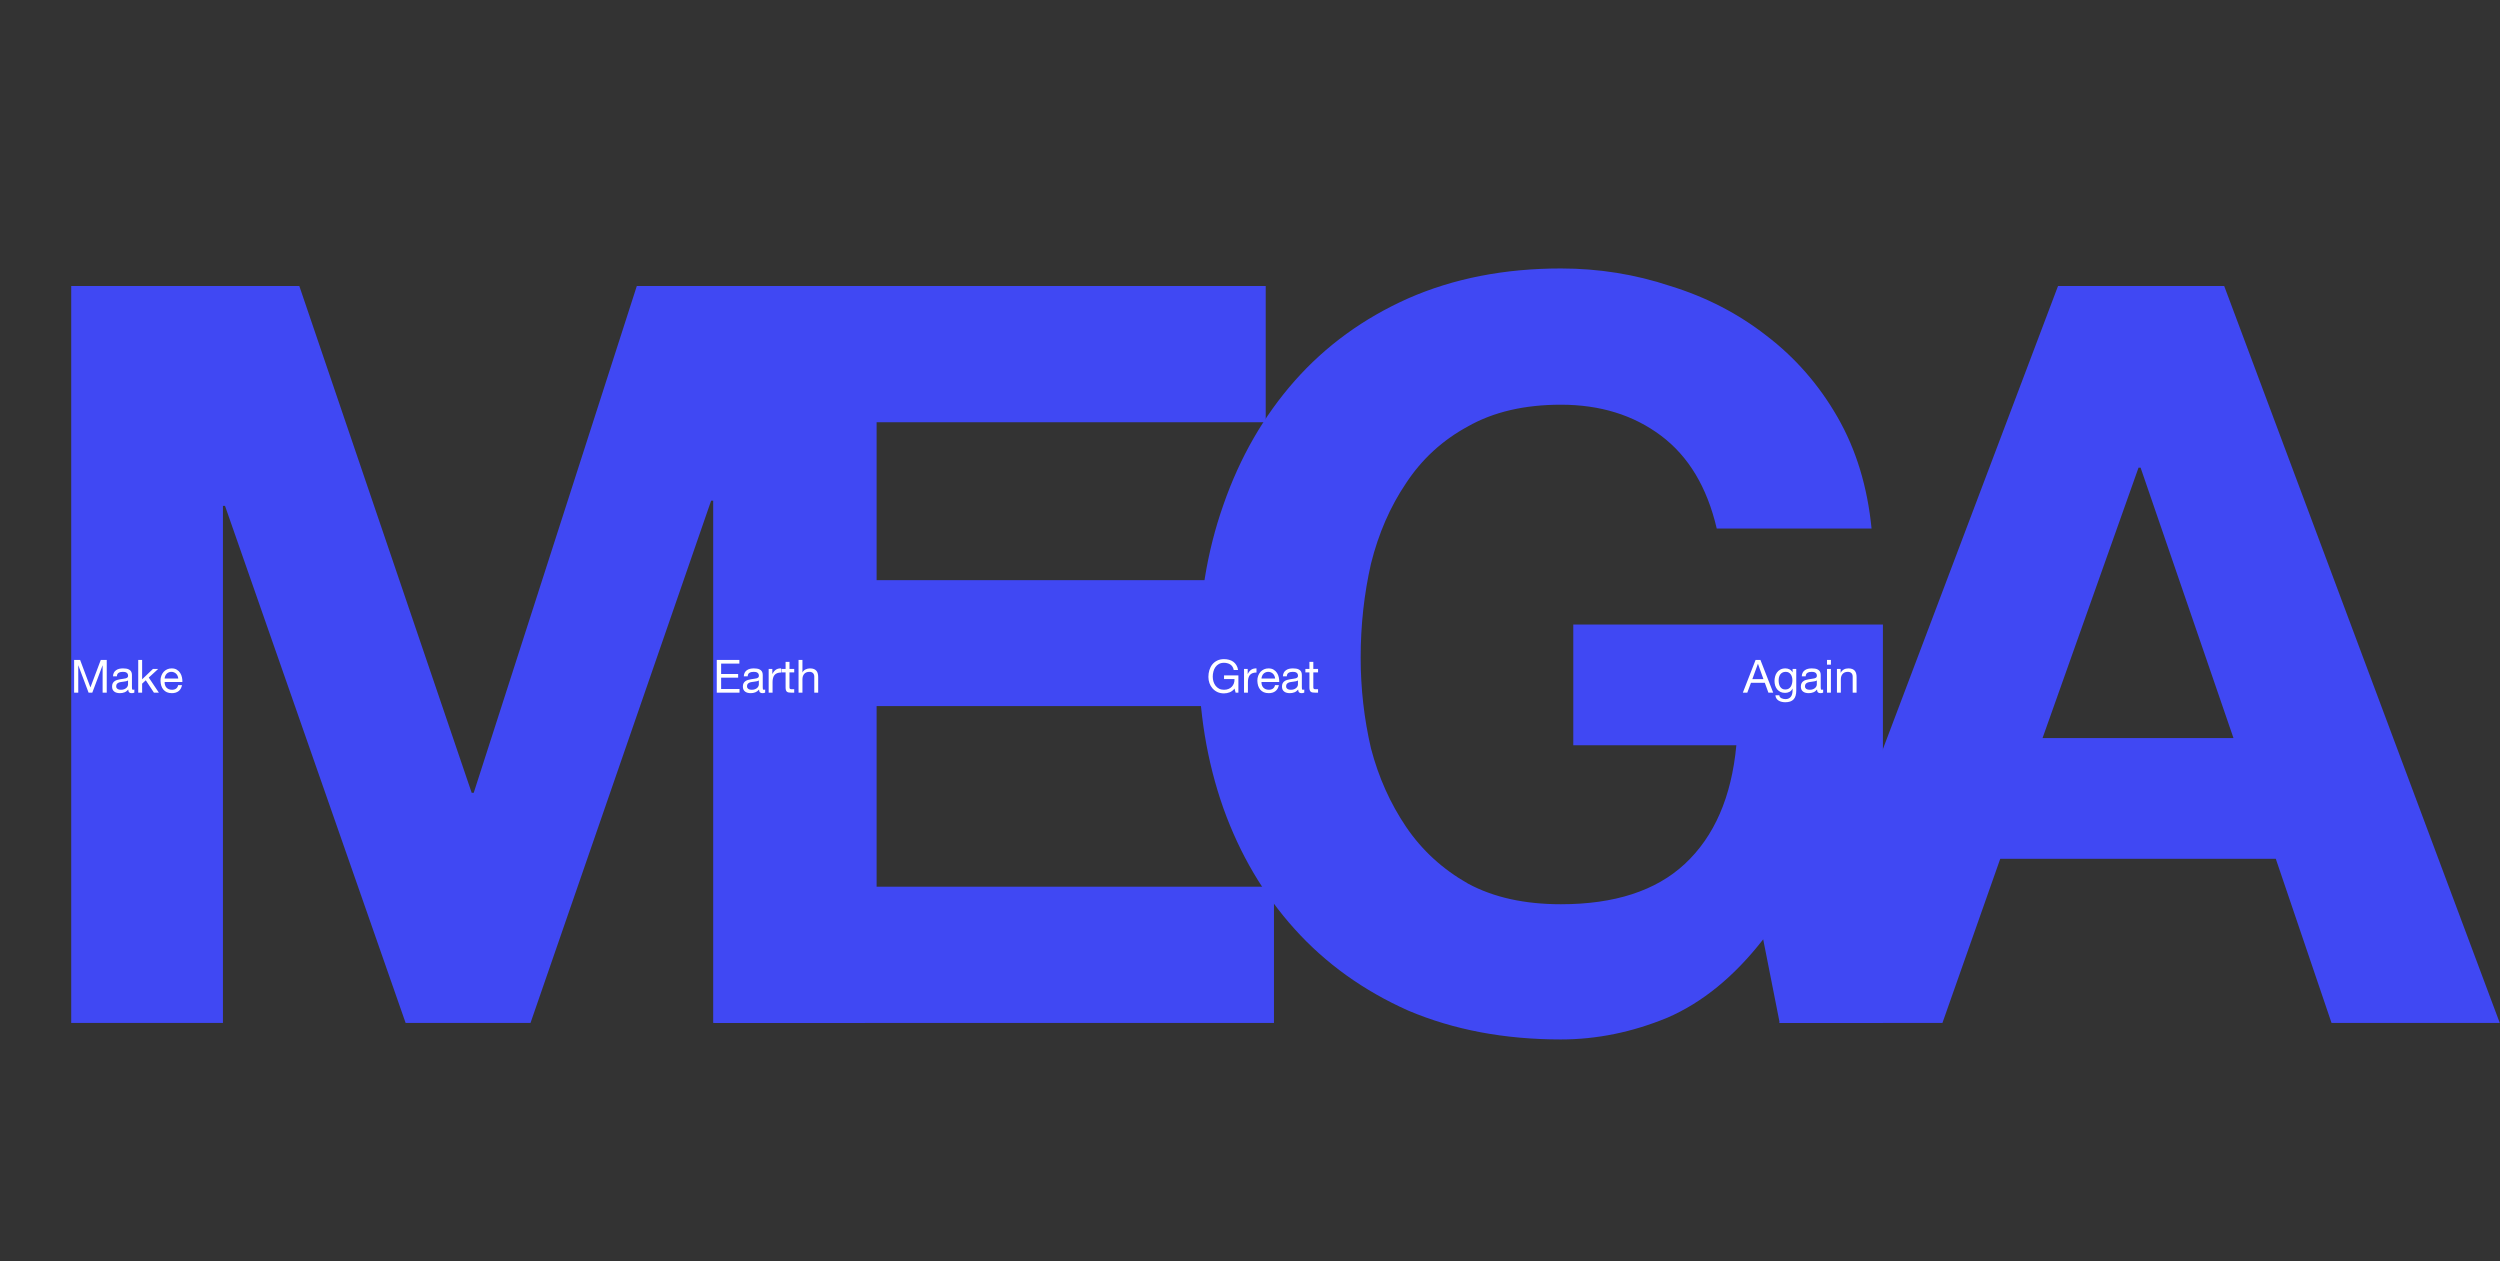 <svg width="545" height="275" viewBox="0 0 545 275" fill="none" xmlns="http://www.w3.org/2000/svg">
<rect x="0" y="0" width="545" height="275" fill="#333333" stroke="none"/>
<path d="M155.775 62.35H275.925V92.05H191.1V126.475H268.95V153.925H191.1V193.3H277.725V223H155.775V62.35Z" fill="#4048F3"/>
<path d="M384.375 204.775C378.075 212.875 371.1 218.575 363.45 221.875C355.8 225.025 348.075 226.6 340.275 226.6C327.975 226.6 316.875 224.5 306.975 220.3C297.225 215.95 288.975 210.025 282.225 202.525C275.475 195.025 270.3 186.25 266.7 176.2C263.1 166 261.3 155.05 261.3 143.35C261.3 131.35 263.1 120.25 266.7 110.05C270.3 99.7 275.475 90.7 282.225 83.05C288.975 75.4 297.225 69.4 306.975 65.05C316.875 60.7 327.975 58.525 340.275 58.525C348.525 58.525 356.475 59.8 364.125 62.35C371.925 64.75 378.9 68.35 385.05 73.15C391.35 77.95 396.525 83.875 400.575 90.925C404.625 97.975 407.1 106.075 408 115.225H374.25C372.15 106.225 368.1 99.475 362.1 94.975C356.1 90.475 348.825 88.225 340.275 88.225C332.325 88.225 325.575 89.8 320.025 92.95C314.475 95.95 309.975 100.075 306.525 105.325C303.075 110.425 300.525 116.275 298.875 122.875C297.375 129.475 296.625 136.3 296.625 143.35C296.625 150.1 297.375 156.7 298.875 163.15C300.525 169.45 303.075 175.15 306.525 180.25C309.975 185.35 314.475 189.475 320.025 192.625C325.575 195.625 332.325 197.125 340.275 197.125C351.975 197.125 360.975 194.2 367.275 188.35C373.725 182.35 377.475 173.725 378.525 162.475H342.975V136.15H410.475V223H387.975L384.375 204.775Z" fill="#4048F3"/>
<path d="M15.525 62.35H65.25L102.825 172.825H103.275L138.825 62.35H188.55V223H155.475V109.15H155.025L115.65 223H88.425L49.05 110.275H48.6V223H15.525V62.35Z" fill="#4048F3"/>
<path d="M445.275 160.9H486.9L466.65 101.95H466.2L445.275 160.9ZM448.65 62.35H484.875L544.95 223H508.275L496.125 187.225H436.05L423.45 223H387.9L448.65 62.35Z" fill="#4048F3"/>
<path d="M16.161 143.86H17.461L19.711 149.86L21.971 143.86H23.271V151H22.371V145.06H22.351L20.121 151H19.311L17.081 145.06H17.061V151H16.161V143.86ZM29.292 150.98C29.146 151.067 28.942 151.11 28.682 151.11C28.462 151.11 28.286 151.05 28.152 150.93C28.026 150.803 27.962 150.6 27.962 150.32C27.729 150.6 27.456 150.803 27.142 150.93C26.836 151.05 26.502 151.11 26.142 151.11C25.909 151.11 25.686 151.083 25.472 151.03C25.266 150.977 25.086 150.893 24.932 150.78C24.779 150.667 24.656 150.52 24.562 150.34C24.476 150.153 24.432 149.93 24.432 149.67C24.432 149.377 24.482 149.137 24.582 148.95C24.682 148.763 24.812 148.613 24.972 148.5C25.139 148.38 25.326 148.29 25.532 148.23C25.746 148.17 25.962 148.12 26.182 148.08C26.416 148.033 26.636 148 26.842 147.98C27.056 147.953 27.242 147.92 27.402 147.88C27.562 147.833 27.689 147.77 27.782 147.69C27.876 147.603 27.922 147.48 27.922 147.32C27.922 147.133 27.886 146.983 27.812 146.87C27.746 146.757 27.656 146.67 27.542 146.61C27.436 146.55 27.312 146.51 27.172 146.49C27.039 146.47 26.906 146.46 26.772 146.46C26.412 146.46 26.112 146.53 25.872 146.67C25.632 146.803 25.502 147.06 25.482 147.44H24.632C24.646 147.12 24.712 146.85 24.832 146.63C24.952 146.41 25.112 146.233 25.312 146.1C25.512 145.96 25.739 145.86 25.992 145.8C26.252 145.74 26.529 145.71 26.822 145.71C27.056 145.71 27.286 145.727 27.512 145.76C27.746 145.793 27.956 145.863 28.142 145.97C28.329 146.07 28.479 146.213 28.592 146.4C28.706 146.587 28.762 146.83 28.762 147.13V149.79C28.762 149.99 28.772 150.137 28.792 150.23C28.819 150.323 28.899 150.37 29.032 150.37C29.106 150.37 29.192 150.353 29.292 150.32V150.98ZM27.912 148.33C27.806 148.41 27.666 148.47 27.492 148.51C27.319 148.543 27.136 148.573 26.942 148.6C26.756 148.62 26.566 148.647 26.372 148.68C26.179 148.707 26.006 148.753 25.852 148.82C25.699 148.887 25.572 148.983 25.472 149.11C25.379 149.23 25.332 149.397 25.332 149.61C25.332 149.75 25.359 149.87 25.412 149.97C25.472 150.063 25.546 150.14 25.632 150.2C25.726 150.26 25.832 150.303 25.952 150.33C26.072 150.357 26.199 150.37 26.332 150.37C26.612 150.37 26.852 150.333 27.052 150.26C27.252 150.18 27.416 150.083 27.542 149.97C27.669 149.85 27.762 149.723 27.822 149.59C27.882 149.45 27.912 149.32 27.912 149.2V148.33ZM30.133 143.86H30.983V148.09L33.343 145.83H34.483L32.433 147.71L34.633 151H33.553L31.783 148.3L30.983 149.04V151H30.133V143.86ZM38.859 147.92C38.846 147.72 38.799 147.53 38.719 147.35C38.646 147.17 38.542 147.017 38.409 146.89C38.282 146.757 38.129 146.653 37.949 146.58C37.776 146.5 37.582 146.46 37.369 146.46C37.149 146.46 36.949 146.5 36.769 146.58C36.596 146.653 36.446 146.757 36.319 146.89C36.192 147.023 36.092 147.18 36.019 147.36C35.946 147.533 35.902 147.72 35.889 147.92H38.859ZM39.679 149.36C39.566 149.94 39.316 150.377 38.929 150.67C38.542 150.963 38.056 151.11 37.469 151.11C37.056 151.11 36.696 151.043 36.389 150.91C36.089 150.777 35.836 150.59 35.629 150.35C35.422 150.11 35.266 149.823 35.159 149.49C35.059 149.157 35.002 148.793 34.989 148.4C34.989 148.007 35.049 147.647 35.169 147.32C35.289 146.993 35.456 146.71 35.669 146.47C35.889 146.23 36.146 146.043 36.439 145.91C36.739 145.777 37.066 145.71 37.419 145.71C37.879 145.71 38.259 145.807 38.559 146C38.866 146.187 39.109 146.427 39.289 146.72C39.476 147.013 39.602 147.333 39.669 147.68C39.742 148.027 39.772 148.357 39.759 148.67H35.889C35.882 148.897 35.909 149.113 35.969 149.32C36.029 149.52 36.126 149.7 36.259 149.86C36.392 150.013 36.562 150.137 36.769 150.23C36.976 150.323 37.219 150.37 37.499 150.37C37.859 150.37 38.152 150.287 38.379 150.12C38.612 149.953 38.766 149.7 38.839 149.36H39.679Z" fill="white"/>
<path d="M156.255 143.86H161.185V144.66H157.205V146.93H160.915V147.73H157.205V150.2H161.215V151H156.255V143.86ZM166.808 150.98C166.661 151.067 166.458 151.11 166.198 151.11C165.978 151.11 165.801 151.05 165.668 150.93C165.541 150.803 165.478 150.6 165.478 150.32C165.245 150.6 164.971 150.803 164.658 150.93C164.351 151.05 164.018 151.11 163.658 151.11C163.425 151.11 163.201 151.083 162.988 151.03C162.781 150.977 162.601 150.893 162.448 150.78C162.295 150.667 162.171 150.52 162.078 150.34C161.991 150.153 161.948 149.93 161.948 149.67C161.948 149.377 161.998 149.137 162.098 148.95C162.198 148.763 162.328 148.613 162.488 148.5C162.655 148.38 162.841 148.29 163.048 148.23C163.261 148.17 163.478 148.12 163.698 148.08C163.931 148.033 164.151 148 164.358 147.98C164.571 147.953 164.758 147.92 164.918 147.88C165.078 147.833 165.205 147.77 165.298 147.69C165.391 147.603 165.438 147.48 165.438 147.32C165.438 147.133 165.401 146.983 165.328 146.87C165.261 146.757 165.171 146.67 165.058 146.61C164.951 146.55 164.828 146.51 164.688 146.49C164.555 146.47 164.421 146.46 164.288 146.46C163.928 146.46 163.628 146.53 163.388 146.67C163.148 146.803 163.018 147.06 162.998 147.44H162.148C162.161 147.12 162.228 146.85 162.348 146.63C162.468 146.41 162.628 146.233 162.828 146.1C163.028 145.96 163.255 145.86 163.508 145.8C163.768 145.74 164.045 145.71 164.338 145.71C164.571 145.71 164.801 145.727 165.028 145.76C165.261 145.793 165.471 145.863 165.658 145.97C165.845 146.07 165.995 146.213 166.108 146.4C166.221 146.587 166.278 146.83 166.278 147.13V149.79C166.278 149.99 166.288 150.137 166.308 150.23C166.335 150.323 166.415 150.37 166.548 150.37C166.621 150.37 166.708 150.353 166.808 150.32V150.98ZM165.428 148.33C165.321 148.41 165.181 148.47 165.008 148.51C164.835 148.543 164.651 148.573 164.458 148.6C164.271 148.62 164.081 148.647 163.888 148.68C163.695 148.707 163.521 148.753 163.368 148.82C163.215 148.887 163.088 148.983 162.988 149.11C162.895 149.23 162.848 149.397 162.848 149.61C162.848 149.75 162.875 149.87 162.928 149.97C162.988 150.063 163.061 150.14 163.148 150.2C163.241 150.26 163.348 150.303 163.468 150.33C163.588 150.357 163.715 150.37 163.848 150.37C164.128 150.37 164.368 150.333 164.568 150.26C164.768 150.18 164.931 150.083 165.058 149.97C165.185 149.85 165.278 149.723 165.338 149.59C165.398 149.45 165.428 149.32 165.428 149.2V148.33ZM167.569 145.83H168.369V146.92H168.389C168.596 146.5 168.849 146.19 169.149 145.99C169.449 145.79 169.829 145.697 170.289 145.71V146.61C169.949 146.61 169.659 146.657 169.419 146.75C169.179 146.843 168.986 146.98 168.839 147.16C168.692 147.34 168.586 147.56 168.519 147.82C168.452 148.073 168.419 148.367 168.419 148.7V151H167.569V145.83ZM172.109 145.83H173.139V146.58H172.109V149.79C172.109 149.89 172.116 149.97 172.129 150.03C172.149 150.09 172.182 150.137 172.229 150.17C172.276 150.203 172.339 150.227 172.419 150.24C172.506 150.247 172.616 150.25 172.749 150.25H173.139V151H172.489C172.269 151 172.079 150.987 171.919 150.96C171.766 150.927 171.639 150.87 171.539 150.79C171.446 150.71 171.376 150.597 171.329 150.45C171.282 150.303 171.259 150.11 171.259 149.87V146.58H170.379V145.83H171.259V144.28H172.109V145.83ZM174.083 143.86H174.933V146.59H174.953C175.02 146.43 175.113 146.297 175.233 146.19C175.353 146.077 175.487 145.987 175.633 145.92C175.787 145.847 175.943 145.793 176.103 145.76C176.27 145.727 176.43 145.71 176.583 145.71C176.923 145.71 177.207 145.757 177.433 145.85C177.66 145.943 177.843 146.073 177.983 146.24C178.123 146.407 178.22 146.607 178.273 146.84C178.333 147.067 178.363 147.32 178.363 147.6V151H177.513V147.5C177.513 147.18 177.42 146.927 177.233 146.74C177.047 146.553 176.79 146.46 176.463 146.46C176.203 146.46 175.977 146.5 175.783 146.58C175.597 146.66 175.44 146.773 175.313 146.92C175.187 147.067 175.09 147.24 175.023 147.44C174.963 147.633 174.933 147.847 174.933 148.08V151H174.083V143.86Z" fill="white"/>
<path d="M269.12 150.11C268.84 150.483 268.493 150.753 268.08 150.92C267.667 151.08 267.25 151.16 266.83 151.16C266.297 151.16 265.82 151.063 265.4 150.87C264.98 150.67 264.623 150.403 264.33 150.07C264.037 149.737 263.813 149.353 263.66 148.92C263.507 148.487 263.43 148.037 263.43 147.57C263.43 147.05 263.5 146.557 263.64 146.09C263.787 145.617 264 145.203 264.28 144.85C264.567 144.497 264.92 144.217 265.34 144.01C265.767 143.797 266.263 143.69 266.83 143.69C267.217 143.69 267.58 143.737 267.92 143.83C268.267 143.917 268.573 144.057 268.84 144.25C269.113 144.443 269.34 144.69 269.52 144.99C269.707 145.283 269.833 145.64 269.9 146.06H268.95C268.903 145.787 268.817 145.553 268.69 145.36C268.563 145.16 268.407 144.997 268.22 144.87C268.033 144.743 267.82 144.65 267.58 144.59C267.347 144.523 267.097 144.49 266.83 144.49C266.397 144.49 266.023 144.577 265.71 144.75C265.403 144.923 265.15 145.153 264.95 145.44C264.757 145.72 264.613 146.043 264.52 146.41C264.427 146.77 264.38 147.14 264.38 147.52C264.38 147.893 264.433 148.253 264.54 148.6C264.647 148.94 264.803 149.243 265.01 149.51C265.217 149.77 265.47 149.98 265.77 150.14C266.077 150.293 266.43 150.37 266.83 150.37C267.203 150.37 267.533 150.31 267.82 150.19C268.107 150.07 268.347 149.907 268.54 149.7C268.74 149.487 268.89 149.24 268.99 148.96C269.09 148.673 269.133 148.367 269.12 148.04H266.84V147.24H269.97V151H269.37L269.12 150.11ZM271.198 145.83H271.998V146.92H272.018C272.225 146.5 272.478 146.19 272.778 145.99C273.078 145.79 273.458 145.697 273.918 145.71V146.61C273.578 146.61 273.288 146.657 273.048 146.75C272.808 146.843 272.615 146.98 272.468 147.16C272.321 147.34 272.215 147.56 272.148 147.82C272.081 148.073 272.048 148.367 272.048 148.7V151H271.198V145.83ZM277.972 147.92C277.959 147.72 277.912 147.53 277.832 147.35C277.759 147.17 277.656 147.017 277.522 146.89C277.396 146.757 277.242 146.653 277.062 146.58C276.889 146.5 276.696 146.46 276.482 146.46C276.262 146.46 276.062 146.5 275.882 146.58C275.709 146.653 275.559 146.757 275.432 146.89C275.306 147.023 275.206 147.18 275.132 147.36C275.059 147.533 275.016 147.72 275.002 147.92H277.972ZM278.792 149.36C278.679 149.94 278.429 150.377 278.042 150.67C277.656 150.963 277.169 151.11 276.582 151.11C276.169 151.11 275.809 151.043 275.502 150.91C275.202 150.777 274.949 150.59 274.742 150.35C274.536 150.11 274.379 149.823 274.272 149.49C274.172 149.157 274.116 148.793 274.102 148.4C274.102 148.007 274.162 147.647 274.282 147.32C274.402 146.993 274.569 146.71 274.782 146.47C275.002 146.23 275.259 146.043 275.552 145.91C275.852 145.777 276.179 145.71 276.532 145.71C276.992 145.71 277.372 145.807 277.672 146C277.979 146.187 278.222 146.427 278.402 146.72C278.589 147.013 278.716 147.333 278.782 147.68C278.856 148.027 278.886 148.357 278.872 148.67H275.002C274.996 148.897 275.022 149.113 275.082 149.32C275.142 149.52 275.239 149.7 275.372 149.86C275.506 150.013 275.676 150.137 275.882 150.23C276.089 150.323 276.332 150.37 276.612 150.37C276.972 150.37 277.266 150.287 277.492 150.12C277.726 149.953 277.879 149.7 277.952 149.36H278.792ZM284.333 150.98C284.187 151.067 283.983 151.11 283.723 151.11C283.503 151.11 283.327 151.05 283.193 150.93C283.067 150.803 283.003 150.6 283.003 150.32C282.77 150.6 282.497 150.803 282.183 150.93C281.877 151.05 281.543 151.11 281.183 151.11C280.95 151.11 280.727 151.083 280.513 151.03C280.307 150.977 280.127 150.893 279.973 150.78C279.82 150.667 279.697 150.52 279.603 150.34C279.517 150.153 279.473 149.93 279.473 149.67C279.473 149.377 279.523 149.137 279.623 148.95C279.723 148.763 279.853 148.613 280.013 148.5C280.18 148.38 280.367 148.29 280.573 148.23C280.787 148.17 281.003 148.12 281.223 148.08C281.457 148.033 281.677 148 281.883 147.98C282.097 147.953 282.283 147.92 282.443 147.88C282.603 147.833 282.73 147.77 282.823 147.69C282.917 147.603 282.963 147.48 282.963 147.32C282.963 147.133 282.927 146.983 282.853 146.87C282.787 146.757 282.697 146.67 282.583 146.61C282.477 146.55 282.353 146.51 282.213 146.49C282.08 146.47 281.947 146.46 281.813 146.46C281.453 146.46 281.153 146.53 280.913 146.67C280.673 146.803 280.543 147.06 280.523 147.44H279.673C279.687 147.12 279.753 146.85 279.873 146.63C279.993 146.41 280.153 146.233 280.353 146.1C280.553 145.96 280.78 145.86 281.033 145.8C281.293 145.74 281.57 145.71 281.863 145.71C282.097 145.71 282.327 145.727 282.553 145.76C282.787 145.793 282.997 145.863 283.183 145.97C283.37 146.07 283.52 146.213 283.633 146.4C283.747 146.587 283.803 146.83 283.803 147.13V149.79C283.803 149.99 283.813 150.137 283.833 150.23C283.86 150.323 283.94 150.37 284.073 150.37C284.147 150.37 284.233 150.353 284.333 150.32V150.98ZM282.953 148.33C282.847 148.41 282.707 148.47 282.533 148.51C282.36 148.543 282.177 148.573 281.983 148.6C281.797 148.62 281.607 148.647 281.413 148.68C281.22 148.707 281.047 148.753 280.893 148.82C280.74 148.887 280.613 148.983 280.513 149.11C280.42 149.23 280.373 149.397 280.373 149.61C280.373 149.75 280.4 149.87 280.453 149.97C280.513 150.063 280.587 150.14 280.673 150.2C280.767 150.26 280.873 150.303 280.993 150.33C281.113 150.357 281.24 150.37 281.373 150.37C281.653 150.37 281.893 150.333 282.093 150.26C282.293 150.18 282.457 150.083 282.583 149.97C282.71 149.85 282.803 149.723 282.863 149.59C282.923 149.45 282.953 149.32 282.953 149.2V148.33ZM286.304 145.83H287.334V146.58H286.304V149.79C286.304 149.89 286.311 149.97 286.324 150.03C286.344 150.09 286.378 150.137 286.424 150.17C286.471 150.203 286.534 150.227 286.614 150.24C286.701 150.247 286.811 150.25 286.944 150.25H287.334V151H286.684C286.464 151 286.274 150.987 286.114 150.96C285.961 150.927 285.834 150.87 285.734 150.79C285.641 150.71 285.571 150.597 285.524 150.45C285.478 150.303 285.454 150.11 285.454 149.87V146.58H284.574V145.83H285.454V144.28H286.304V145.83Z" fill="white"/>
<path d="M382.01 148.05H384.43L383.24 144.72H383.22L382.01 148.05ZM382.72 143.86H383.77L386.56 151H385.51L384.73 148.85H381.71L380.91 151H379.94L382.72 143.86ZM391.584 150.56C391.584 151.407 391.391 152.04 391.004 152.46C390.618 152.88 390.011 153.09 389.184 153.09C388.944 153.09 388.698 153.063 388.444 153.01C388.198 152.957 387.971 152.87 387.764 152.75C387.564 152.63 387.398 152.473 387.264 152.28C387.131 152.087 387.058 151.85 387.044 151.57H387.894C387.901 151.723 387.948 151.853 388.034 151.96C388.128 152.067 388.238 152.153 388.364 152.22C388.498 152.287 388.641 152.333 388.794 152.36C388.948 152.393 389.094 152.41 389.234 152.41C389.514 152.41 389.751 152.36 389.944 152.26C390.138 152.167 390.298 152.033 390.424 151.86C390.551 151.693 390.641 151.49 390.694 151.25C390.754 151.01 390.784 150.747 390.784 150.46V150.12H390.764C390.618 150.44 390.394 150.677 390.094 150.83C389.801 150.977 389.488 151.05 389.154 151.05C388.768 151.05 388.431 150.98 388.144 150.84C387.858 150.7 387.618 150.513 387.424 150.28C387.231 150.04 387.084 149.763 386.984 149.45C386.891 149.13 386.844 148.793 386.844 148.44C386.844 148.133 386.884 147.82 386.964 147.5C387.044 147.173 387.178 146.88 387.364 146.62C387.551 146.353 387.798 146.137 388.104 145.97C388.411 145.797 388.788 145.71 389.234 145.71C389.561 145.71 389.861 145.783 390.134 145.93C390.408 146.07 390.621 146.283 390.774 146.57H390.784V145.83H391.584V150.56ZM389.204 150.31C389.484 150.31 389.721 150.253 389.914 150.14C390.114 150.02 390.274 149.867 390.394 149.68C390.514 149.487 390.601 149.27 390.654 149.03C390.714 148.79 390.744 148.55 390.744 148.31C390.744 148.083 390.718 147.86 390.664 147.64C390.611 147.42 390.524 147.223 390.404 147.05C390.291 146.87 390.141 146.727 389.954 146.62C389.768 146.513 389.541 146.46 389.274 146.46C389.001 146.46 388.768 146.513 388.574 146.62C388.381 146.72 388.221 146.857 388.094 147.03C387.974 147.203 387.884 147.403 387.824 147.63C387.771 147.857 387.744 148.093 387.744 148.34C387.744 148.573 387.768 148.807 387.814 149.04C387.861 149.273 387.941 149.487 388.054 149.68C388.168 149.867 388.318 150.02 388.504 150.14C388.691 150.253 388.924 150.31 389.204 150.31ZM397.447 150.98C397.3 151.067 397.097 151.11 396.837 151.11C396.617 151.11 396.44 151.05 396.307 150.93C396.18 150.803 396.117 150.6 396.117 150.32C395.883 150.6 395.61 150.803 395.297 150.93C394.99 151.05 394.657 151.11 394.297 151.11C394.063 151.11 393.84 151.083 393.627 151.03C393.42 150.977 393.24 150.893 393.087 150.78C392.933 150.667 392.81 150.52 392.717 150.34C392.63 150.153 392.587 149.93 392.587 149.67C392.587 149.377 392.637 149.137 392.737 148.95C392.837 148.763 392.967 148.613 393.127 148.5C393.293 148.38 393.48 148.29 393.687 148.23C393.9 148.17 394.117 148.12 394.337 148.08C394.57 148.033 394.79 148 394.997 147.98C395.21 147.953 395.397 147.92 395.557 147.88C395.717 147.833 395.843 147.77 395.937 147.69C396.03 147.603 396.077 147.48 396.077 147.32C396.077 147.133 396.04 146.983 395.967 146.87C395.9 146.757 395.81 146.67 395.697 146.61C395.59 146.55 395.467 146.51 395.327 146.49C395.193 146.47 395.06 146.46 394.927 146.46C394.567 146.46 394.267 146.53 394.027 146.67C393.787 146.803 393.657 147.06 393.637 147.44H392.787C392.8 147.12 392.867 146.85 392.987 146.63C393.107 146.41 393.267 146.233 393.467 146.1C393.667 145.96 393.893 145.86 394.147 145.8C394.407 145.74 394.683 145.71 394.977 145.71C395.21 145.71 395.44 145.727 395.667 145.76C395.9 145.793 396.11 145.863 396.297 145.97C396.483 146.07 396.633 146.213 396.747 146.4C396.86 146.587 396.917 146.83 396.917 147.13V149.79C396.917 149.99 396.927 150.137 396.947 150.23C396.973 150.323 397.053 150.37 397.187 150.37C397.26 150.37 397.347 150.353 397.447 150.32V150.98ZM396.067 148.33C395.96 148.41 395.82 148.47 395.647 148.51C395.473 148.543 395.29 148.573 395.097 148.6C394.91 148.62 394.72 148.647 394.527 148.68C394.333 148.707 394.16 148.753 394.007 148.82C393.853 148.887 393.727 148.983 393.627 149.11C393.533 149.23 393.487 149.397 393.487 149.61C393.487 149.75 393.513 149.87 393.567 149.97C393.627 150.063 393.7 150.14 393.787 150.2C393.88 150.26 393.987 150.303 394.107 150.33C394.227 150.357 394.353 150.37 394.487 150.37C394.767 150.37 395.007 150.333 395.207 150.26C395.407 150.18 395.57 150.083 395.697 149.97C395.823 149.85 395.917 149.723 395.977 149.59C396.037 149.45 396.067 149.32 396.067 149.2V148.33ZM399.138 144.9H398.288V143.86H399.138V144.9ZM398.288 145.83H399.138V151H398.288V145.83ZM400.454 145.83H401.254V146.65H401.274C401.628 146.023 402.188 145.71 402.954 145.71C403.294 145.71 403.578 145.757 403.804 145.85C404.031 145.943 404.214 146.073 404.354 146.24C404.494 146.407 404.591 146.607 404.644 146.84C404.704 147.067 404.734 147.32 404.734 147.6V151H403.884V147.5C403.884 147.18 403.791 146.927 403.604 146.74C403.418 146.553 403.161 146.46 402.834 146.46C402.574 146.46 402.348 146.5 402.154 146.58C401.968 146.66 401.811 146.773 401.684 146.92C401.558 147.067 401.461 147.24 401.394 147.44C401.334 147.633 401.304 147.847 401.304 148.08V151H400.454V145.83Z" fill="white"/>
</svg>
